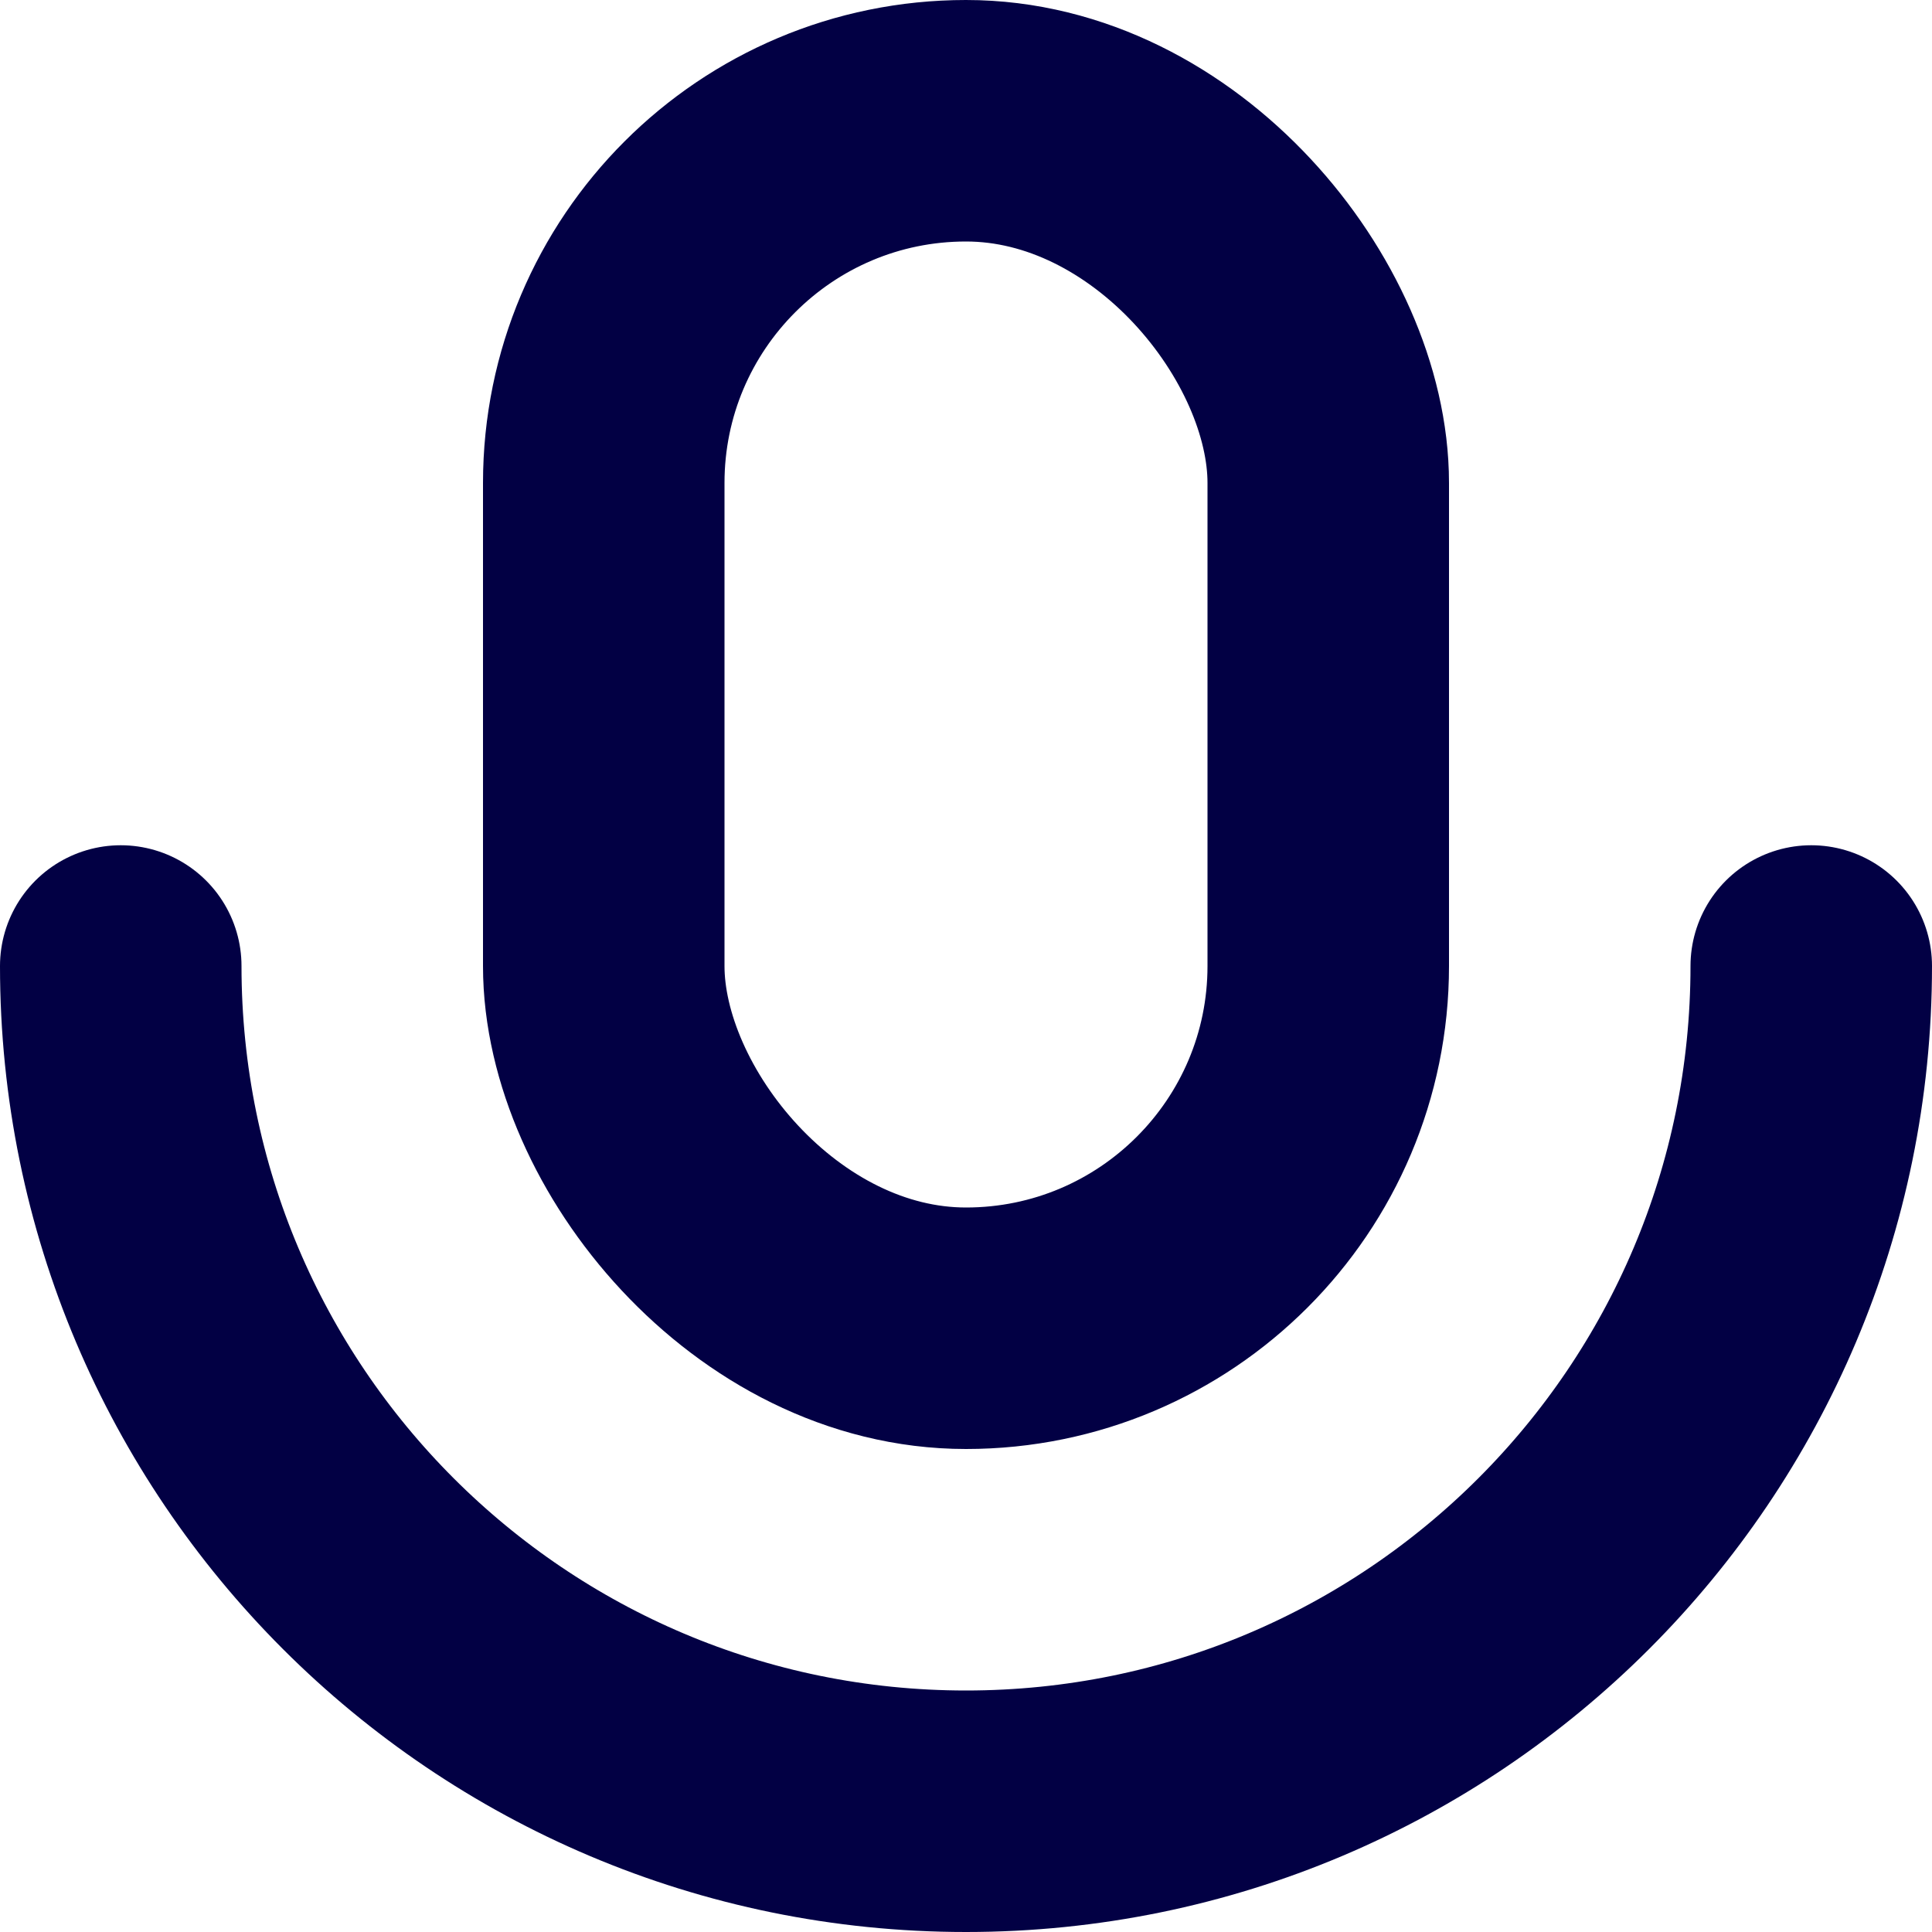 <svg width="32" height="32" viewBox="0 0 32 32" fill="none" xmlns="http://www.w3.org/2000/svg">
<rect x="10" y="2" width="12" height="20" rx="6" stroke="#020044" stroke-width="4"/>
<path d="M30 16C30 23.732 23.732 30 16 30C8.268 30 2 23.732 2 16" stroke="#020044" stroke-width="4" stroke-linecap="round"/>
</svg>
